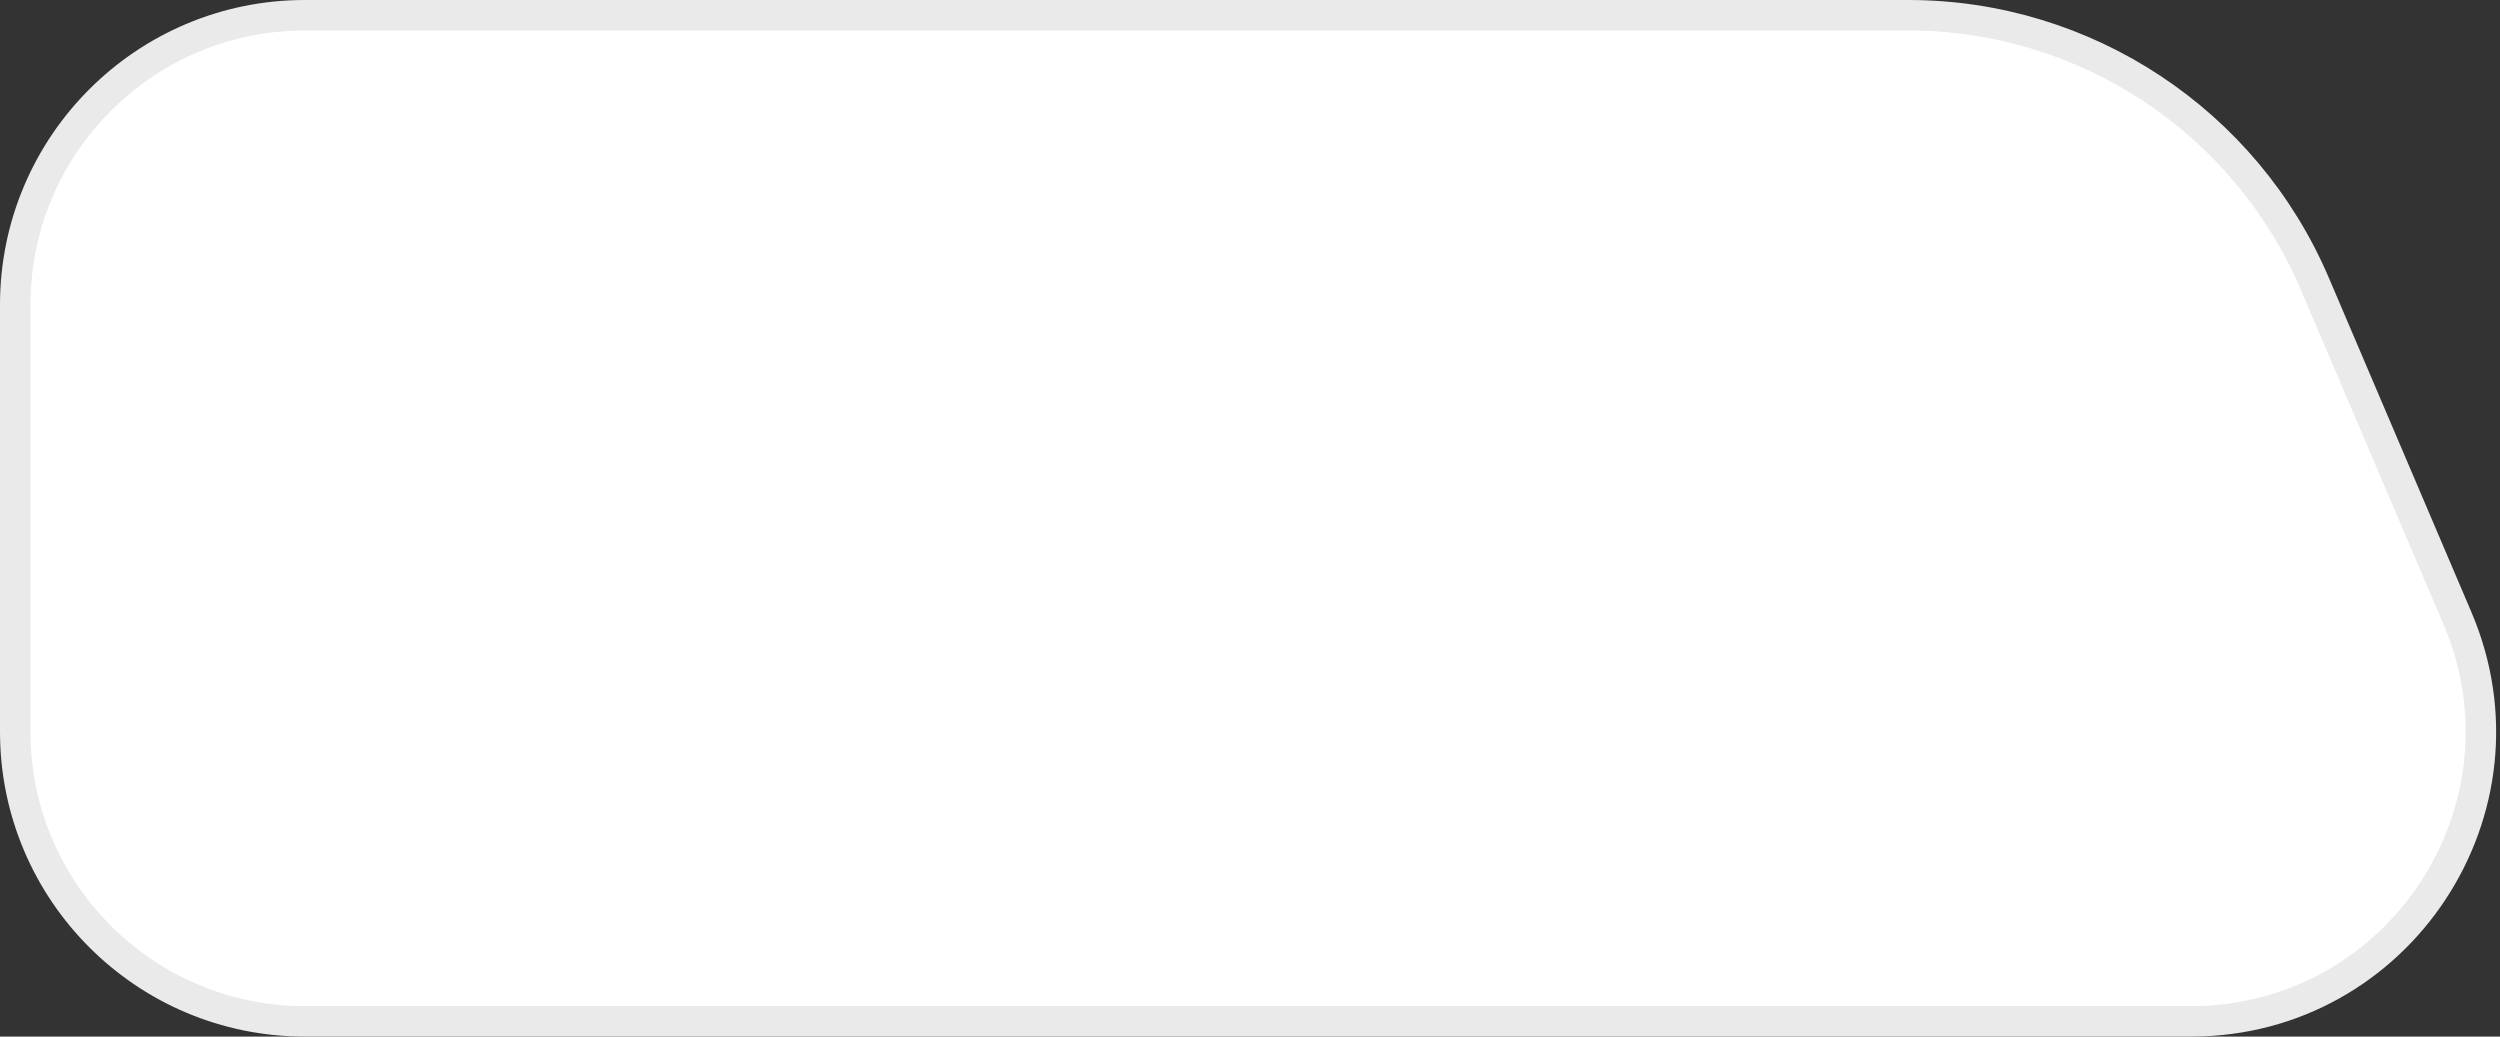 <?xml version="1.0" encoding="UTF-8"?> <svg xmlns="http://www.w3.org/2000/svg" width="82" height="34" viewBox="0 0 82 34" fill="none"><rect x="0" y="0" width="82" height="34" fill="#333333" stroke="none"/><path d="M0.5 10C0.5 4.753 4.753 0.5 10 0.5H62.59C68.4 0.5 73.649 3.968 75.928 9.312L80.602 20.273C83.275 26.54 78.677 33.5 71.864 33.5H10C4.753 33.5 0.5 29.247 0.5 24V10Z" fill="white" stroke="#EAEAEA"></path></svg> 